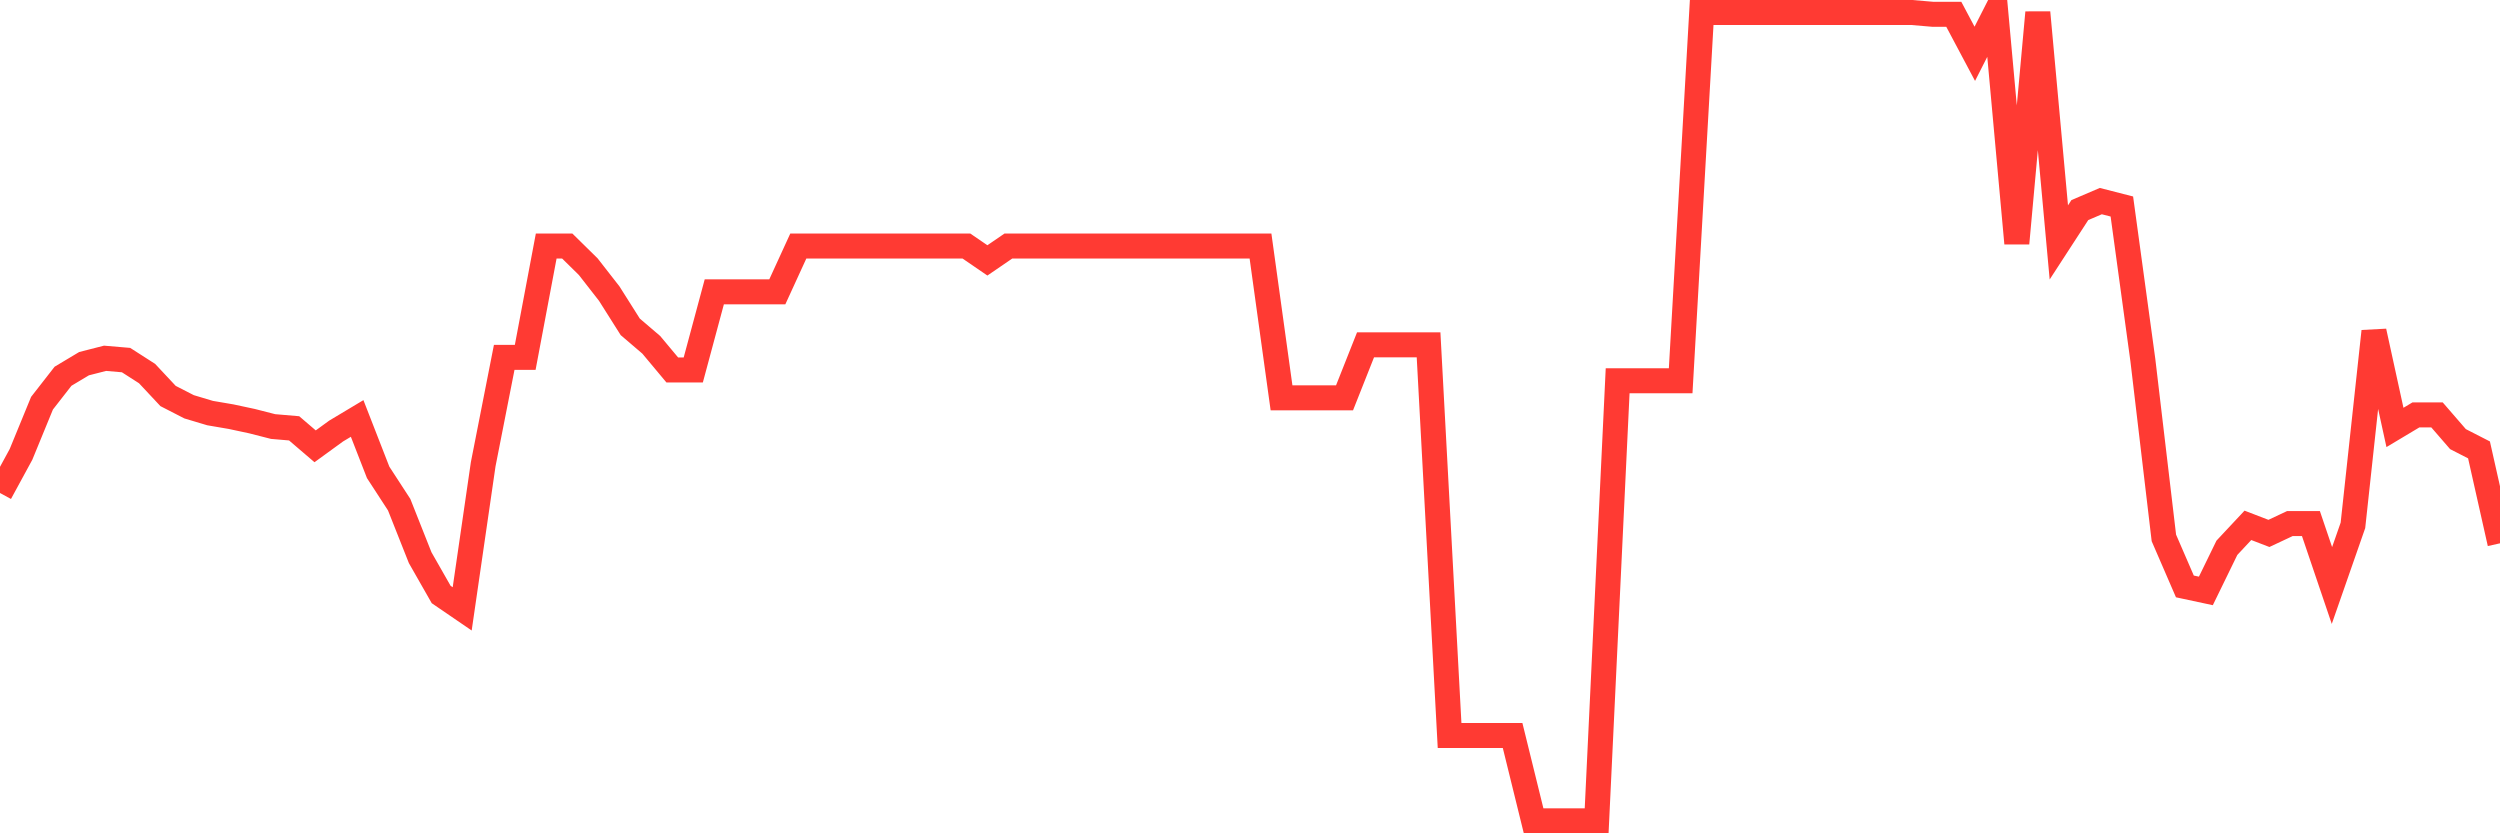 <svg
  xmlns="http://www.w3.org/2000/svg"
  xmlns:xlink="http://www.w3.org/1999/xlink"
  width="120"
  height="40"
  viewBox="0 0 120 40"
  preserveAspectRatio="none"
>
  <polyline
    points="0,23.664 1.008,21.811 2.017,19.353 3.025,18.06 4.034,17.456 5.042,17.198 6.05,17.284 7.059,17.931 8.067,19.008 9.076,19.526 10.084,19.828 11.092,20 12.101,20.216 13.109,20.474 14.118,20.56 15.126,21.423 16.134,20.69 17.143,20.086 18.151,22.673 19.16,24.225 20.168,26.768 21.176,28.536 22.185,29.226 23.193,22.285 24.202,17.155 25.21,17.155 26.218,11.809 27.227,11.809 28.235,12.8 29.244,14.094 30.252,15.689 31.261,16.551 32.269,17.758 33.277,17.758 34.286,14.008 35.294,14.008 36.303,14.008 37.311,14.008 38.319,11.809 39.328,11.809 40.336,11.809 41.345,11.809 42.353,11.809 43.361,11.809 44.37,11.809 45.378,11.809 46.387,11.809 47.395,12.499 48.403,11.809 49.412,11.809 50.42,11.809 51.429,11.809 52.437,11.809 53.445,11.809 54.454,11.809 55.462,11.809 56.471,11.809 57.479,11.809 58.487,11.809 59.496,11.809 60.504,11.809 61.513,19.095 62.521,19.095 63.529,19.095 64.538,19.095 65.546,16.551 66.555,16.551 67.563,16.551 68.571,16.551 69.58,35.304 70.588,35.304 71.597,35.304 72.605,35.304 73.613,39.4 74.622,39.4 75.63,39.4 76.639,39.4 77.647,18.276 78.655,18.276 79.664,18.276 80.672,18.276 81.681,0.6 82.689,0.6 83.697,0.6 84.706,0.6 85.714,0.6 86.723,0.6 87.731,0.6 88.739,0.6 89.748,0.6 90.756,0.6 91.765,0.6 92.773,0.686 93.782,0.686 94.79,2.583 95.798,0.6 96.807,11.68 97.815,0.6 98.824,11.636 99.832,10.084 100.84,9.653 101.849,9.912 102.857,17.284 103.866,25.82 104.874,28.148 105.882,28.364 106.891,26.294 107.899,25.216 108.908,25.604 109.916,25.13 110.924,25.13 111.933,28.105 112.941,25.216 113.95,15.904 114.958,20.517 115.966,19.914 116.975,19.914 117.983,21.078 118.992,21.595 120,26.079"
    fill="none"
    stroke="#ff3a33"
    stroke-width="1.2"
  >
  </polyline>
</svg>